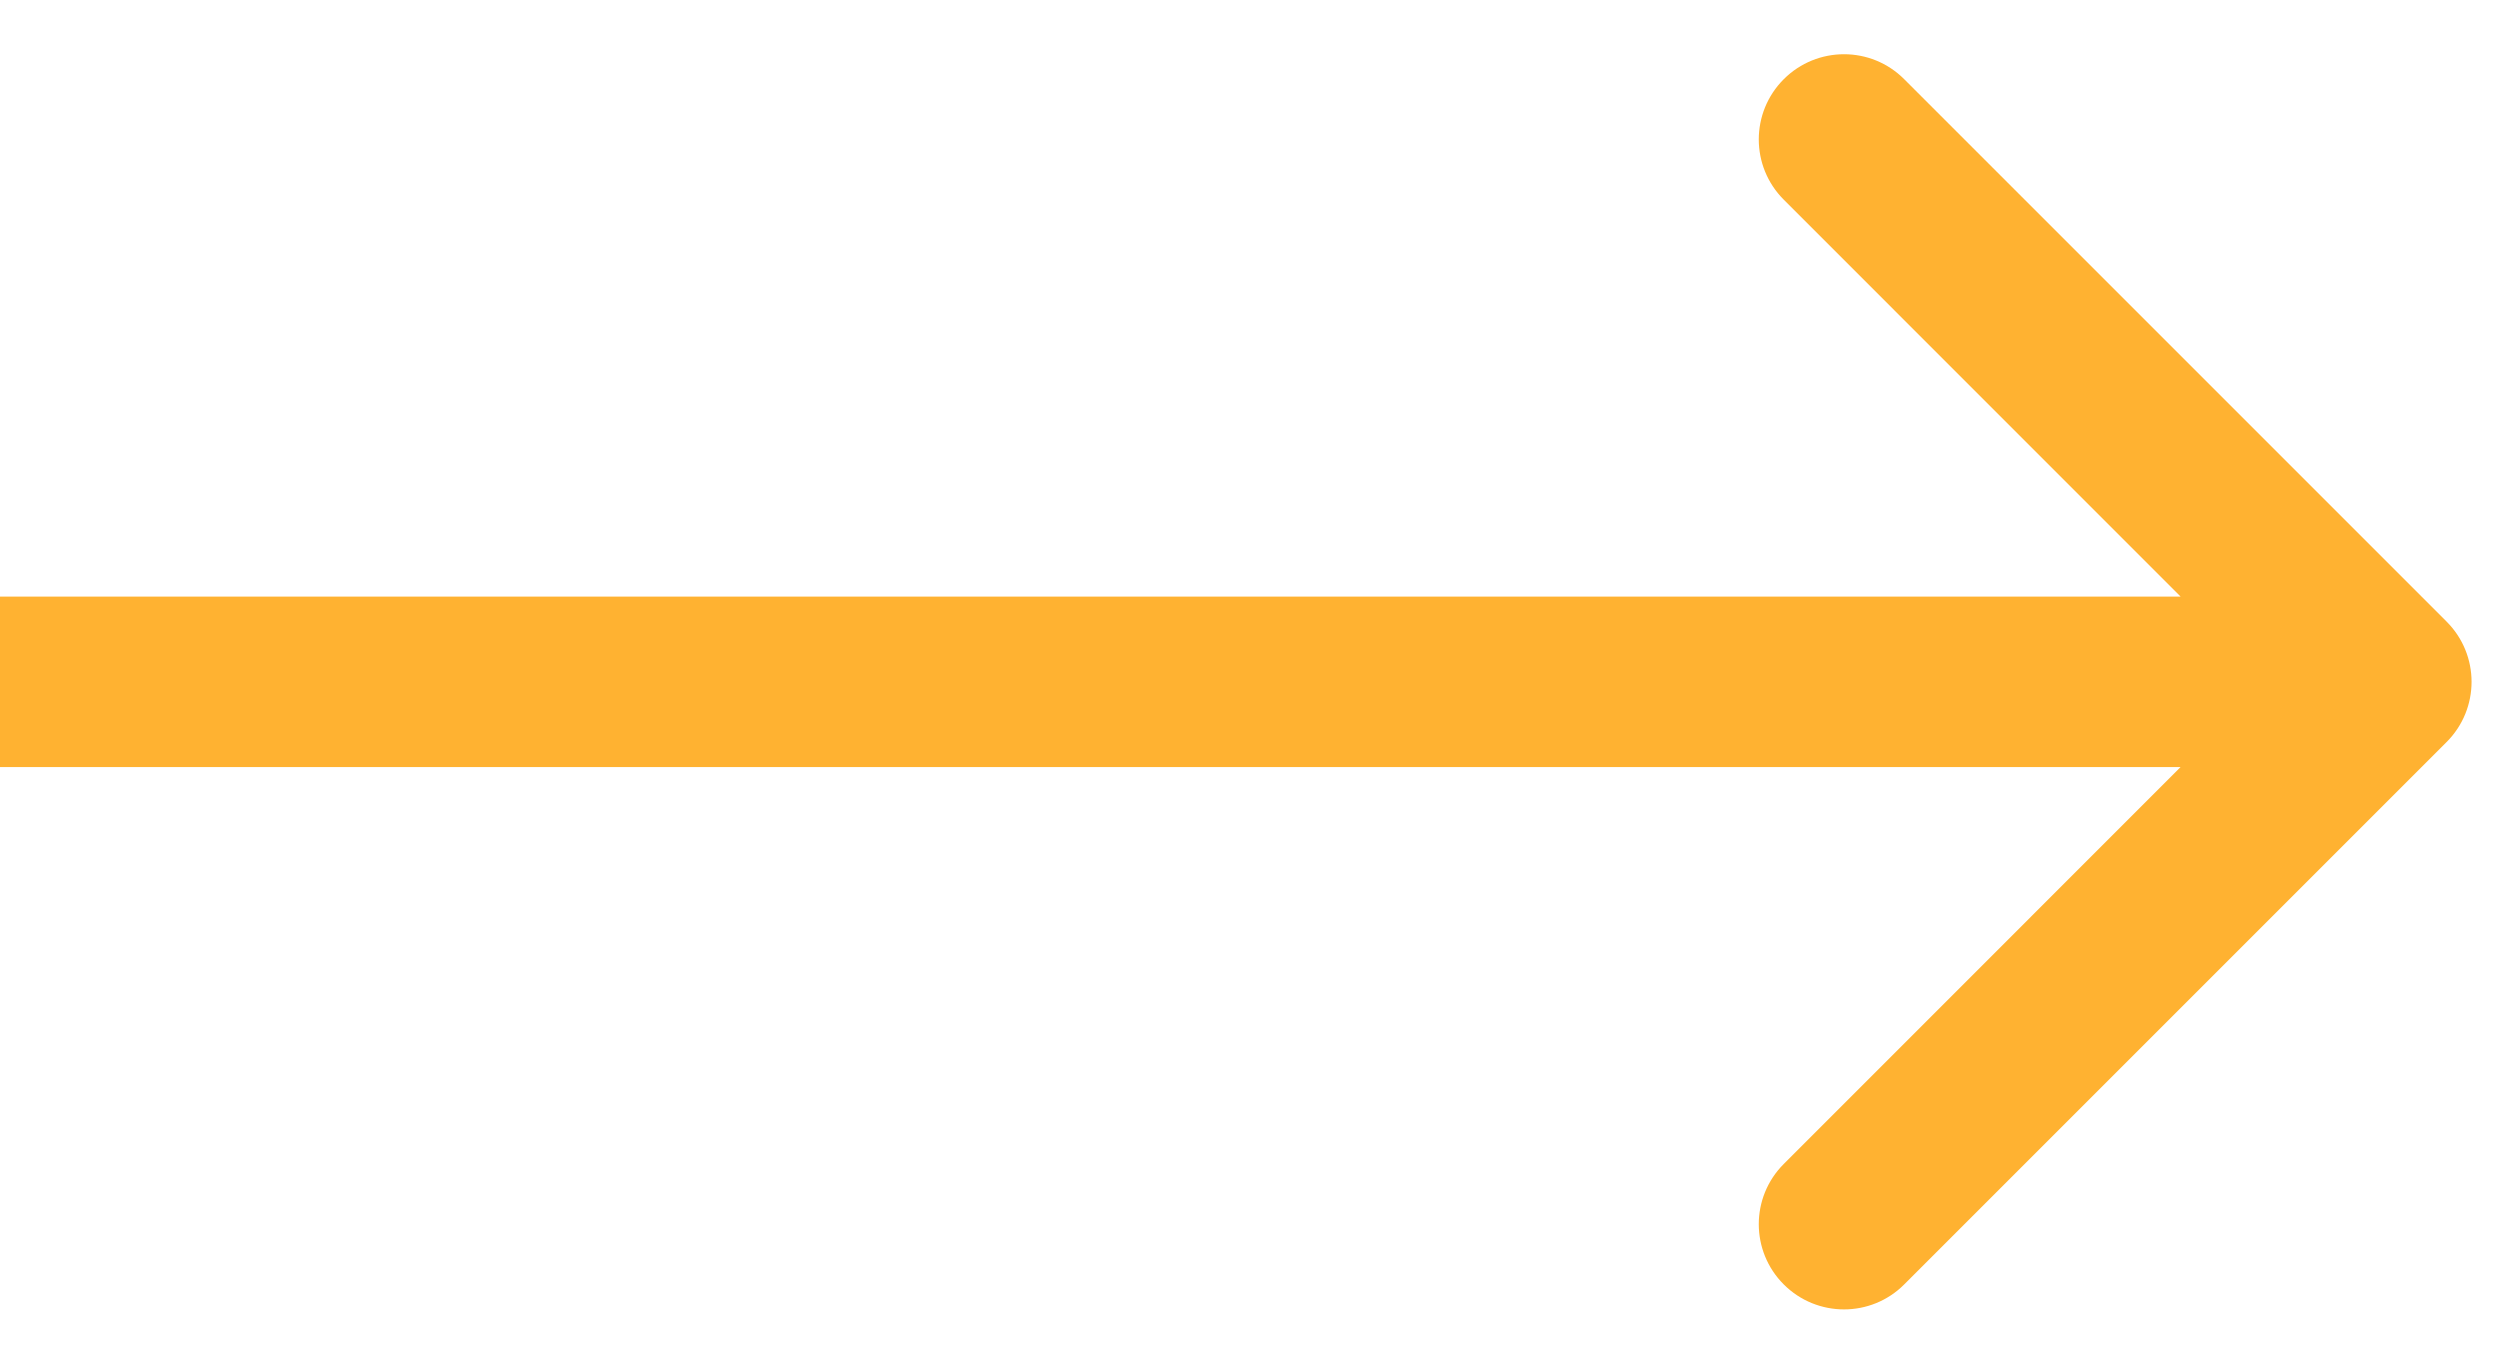 <svg width="22" height="12" viewBox="0 0 22 12" fill="none" xmlns="http://www.w3.org/2000/svg">
<path id="Vector 41" d="M21.53 6.53C21.823 6.237 21.823 5.763 21.53 5.47L16.757 0.697C16.465 0.404 15.99 0.404 15.697 0.697C15.404 0.99 15.404 1.464 15.697 1.757L19.939 6L15.697 10.243C15.404 10.536 15.404 11.01 15.697 11.303C15.99 11.596 16.465 11.596 16.757 11.303L21.53 6.53ZM-8.11783e-08 6.75L21 6.75L21 5.25L8.11783e-08 5.25L-8.11783e-08 6.75Z" fill="#FFB231"/>
</svg>

